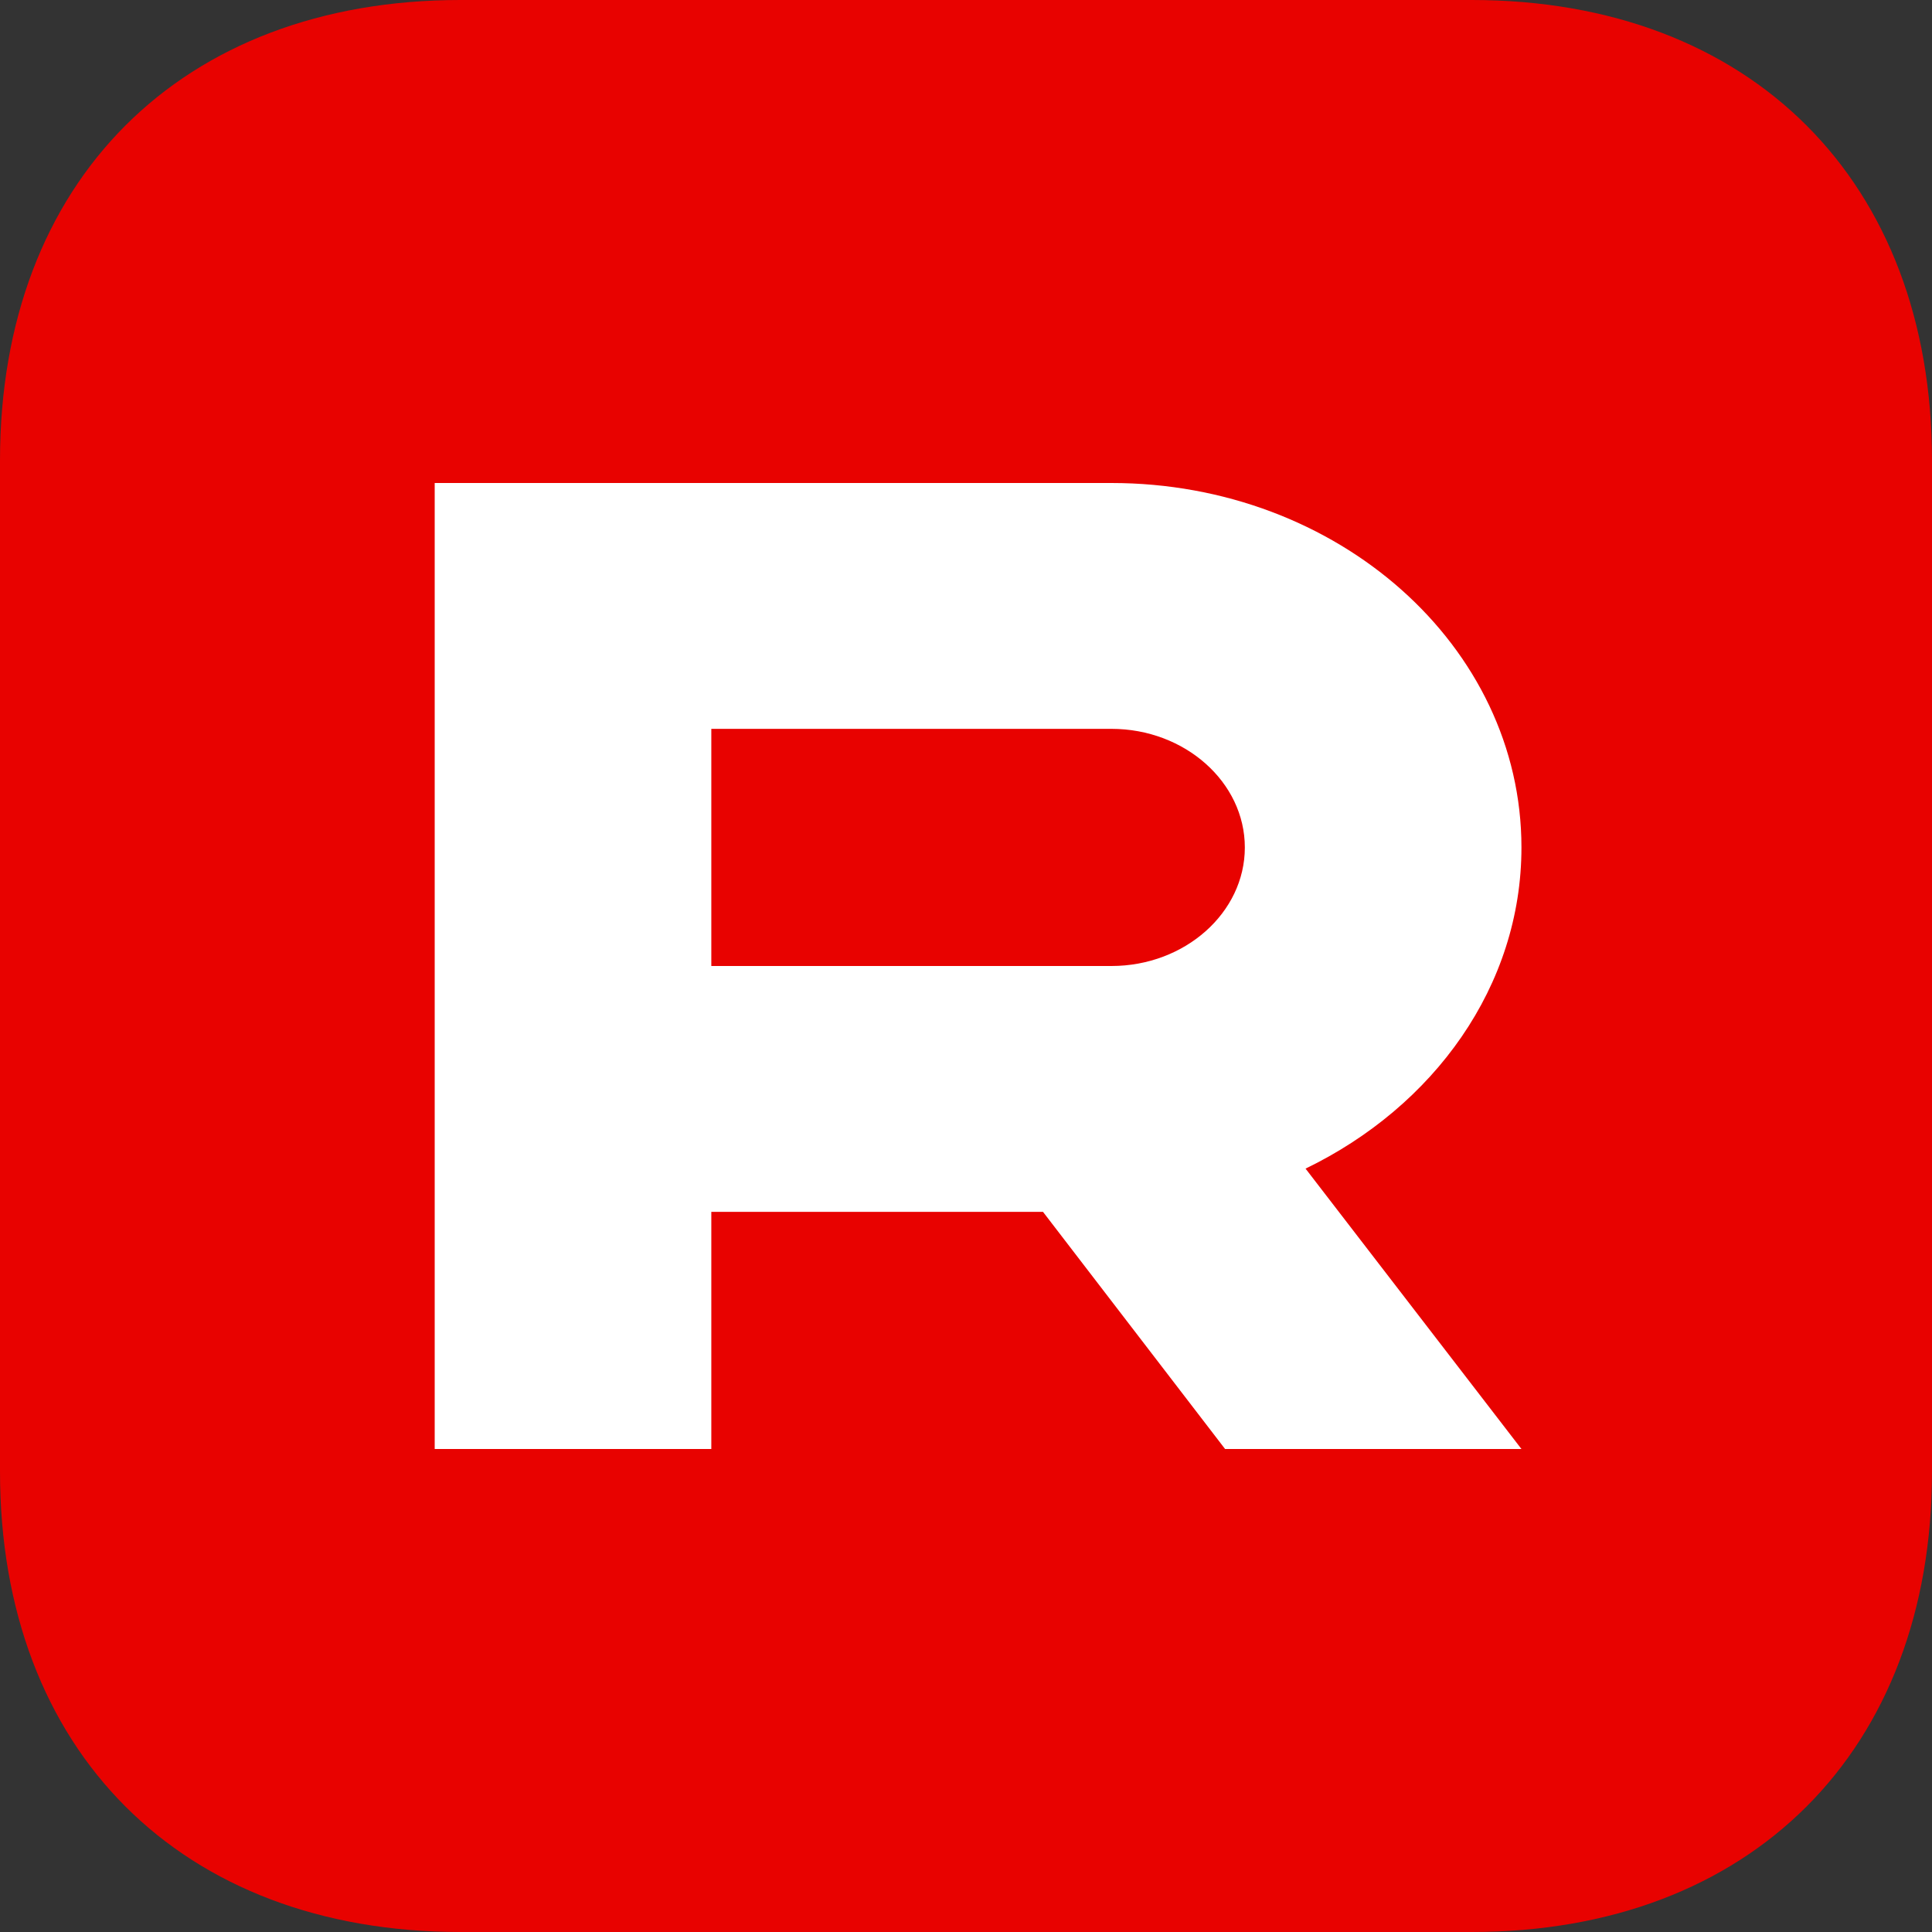 <?xml version="1.0" encoding="UTF-8"?> <svg xmlns="http://www.w3.org/2000/svg" width="30" height="30" viewBox="0 0 40 40" fill="none"><rect x="0" y="0" width="40" height="40" fill="#333333" stroke="none"/><path d="M30.469 0C36.25 0 40 3.75 40 9.531V30.47c0 5.78-3.75 9.53-9.531 9.53H9.53C3.75 40 0 36.25 0 30.469V9.53C0 3.75 3.75 0 9.531 0H30.47z" fill="#E80200"></path><path d="M31.5 17.546c0-4.17-3.799-7.546-8.489-7.546H9v20h5.727v-4.91h6.867l3.77 4.91H31.5l-4.47-5.805c2.658-1.286 4.47-3.78 4.47-6.65zM23.011 20h-8.284v-4.91h8.284c1.52 0 2.762 1.105 2.762 2.456 0 1.35-1.242 2.454-2.762 2.454z" fill="#fff"></path></svg> 